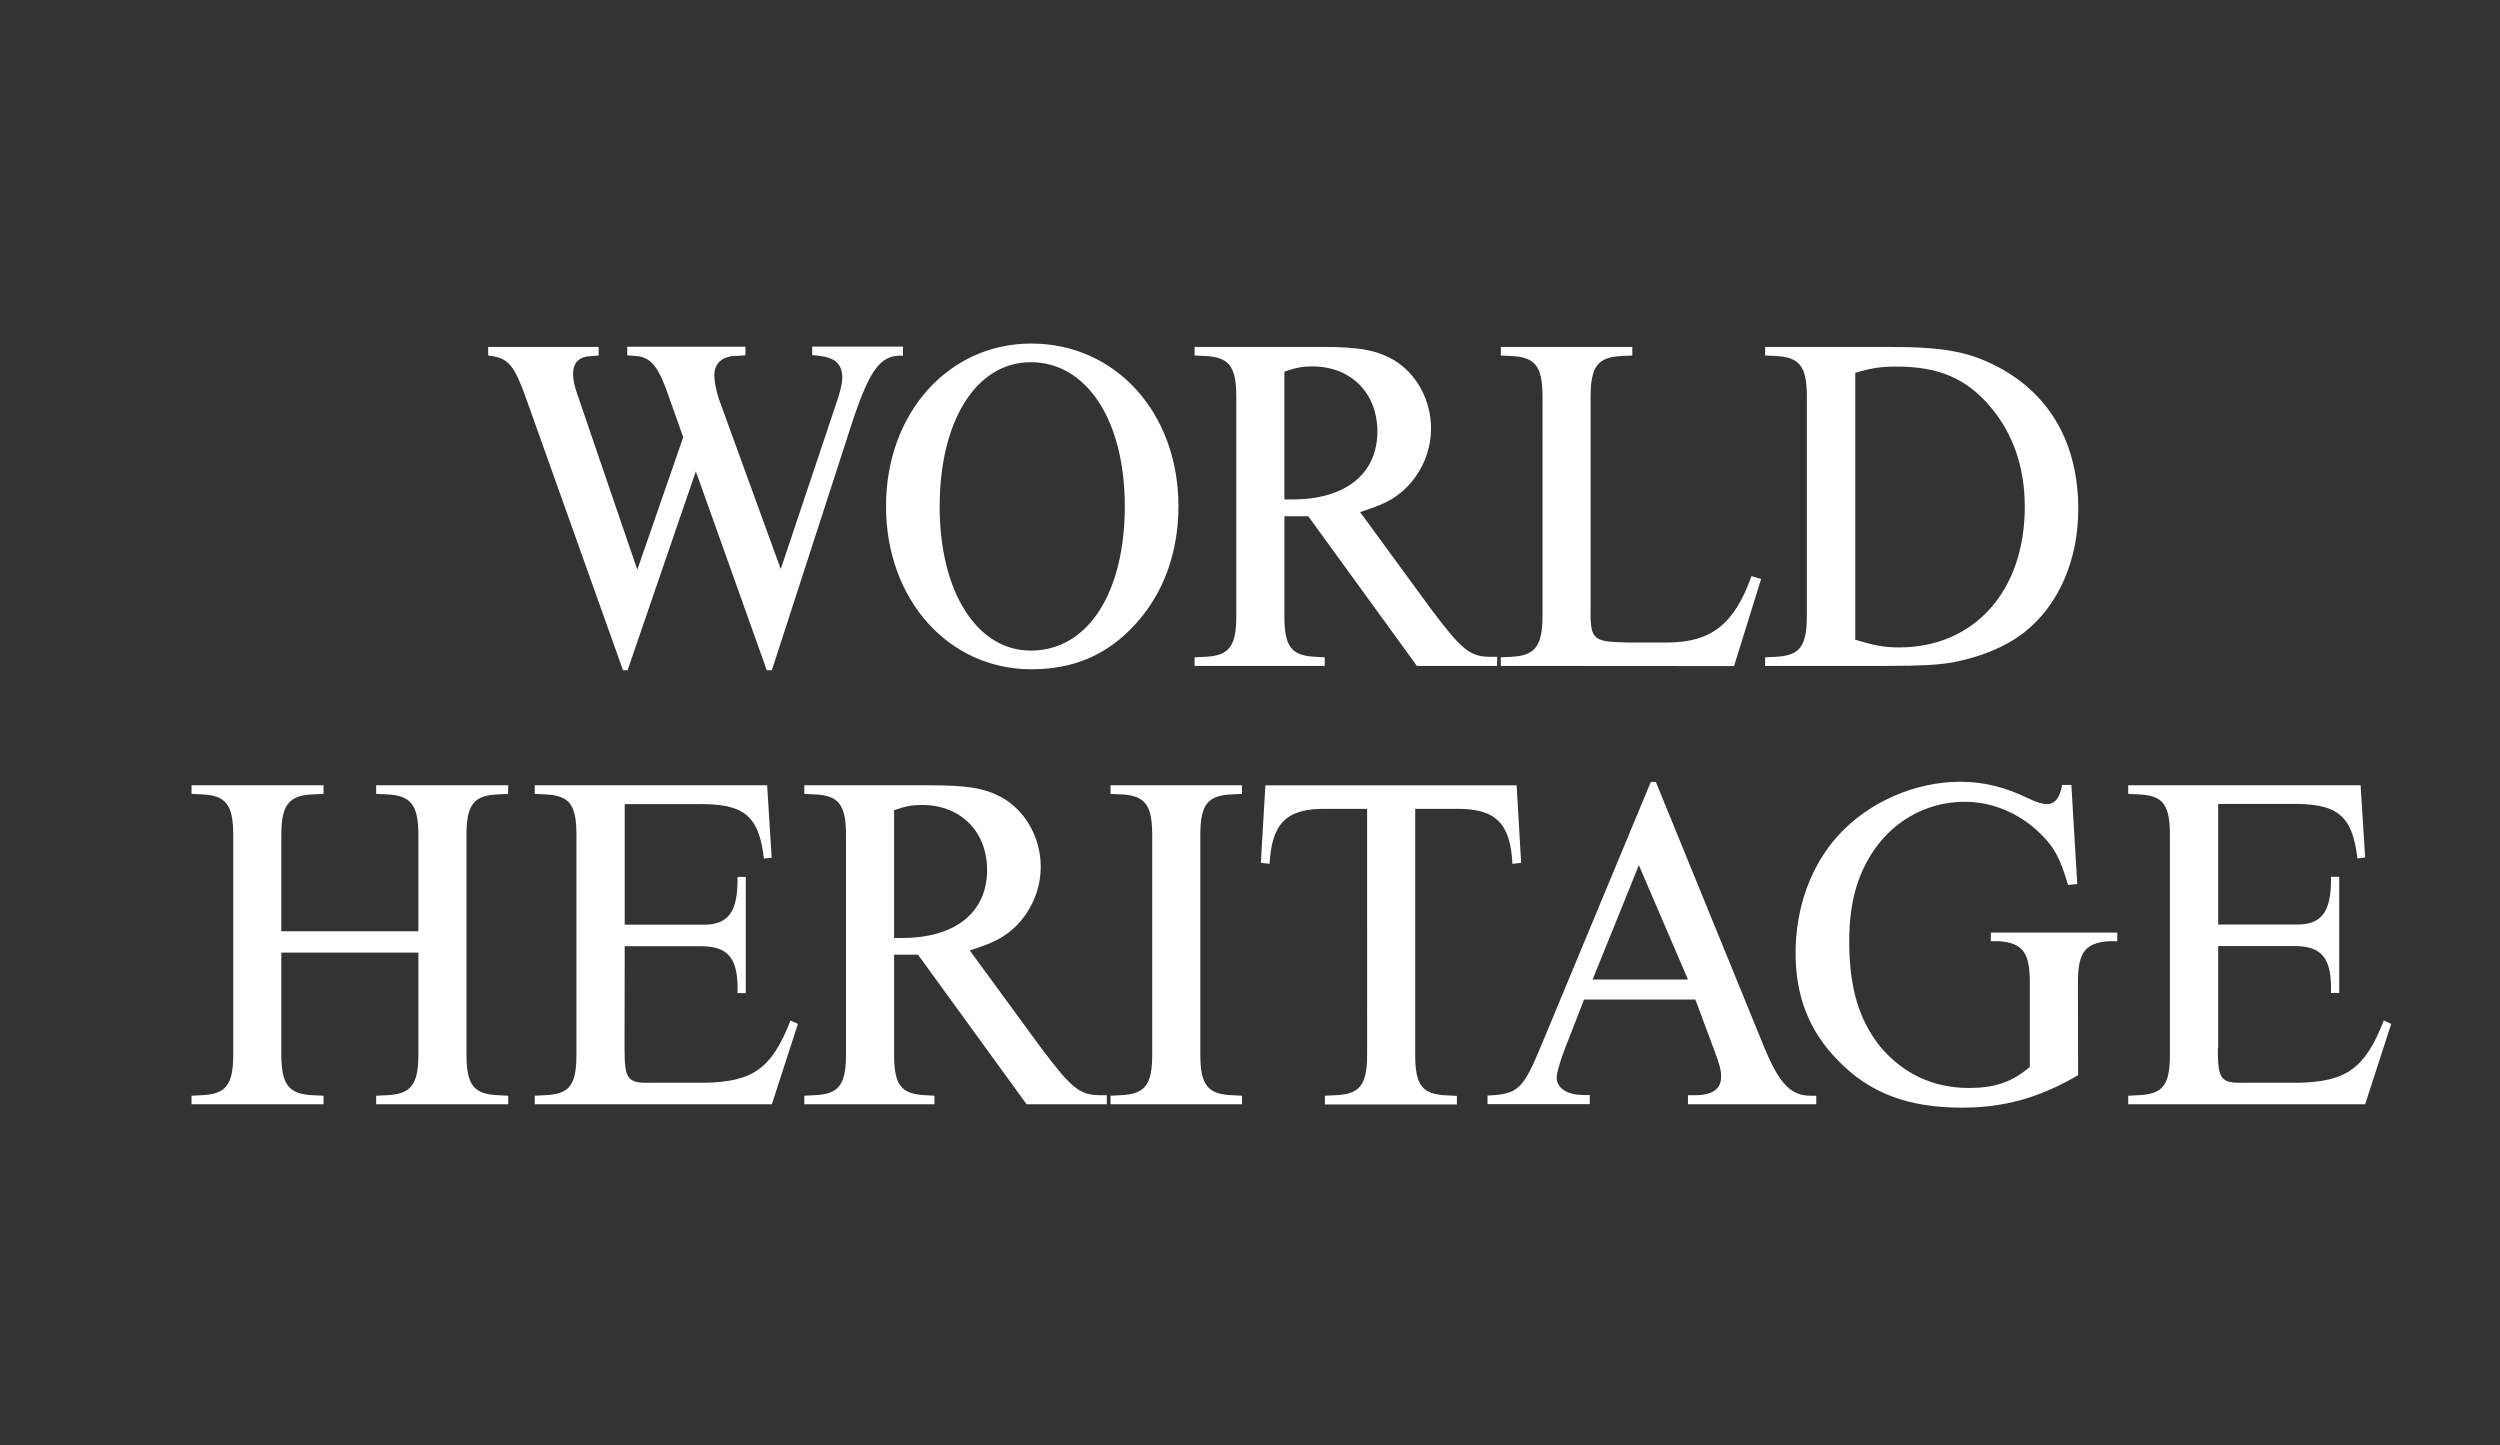 <svg id="Layer_1" xmlns="http://www.w3.org/2000/svg" viewBox="0 0 148.67 85.93"><rect x="0" y="0" width="148.67" height="85.93" fill="#333333" stroke="none"/><style>.st0{fill:#FFFFFF;}</style><path class="st0" d="M31.32 23.79c-.71-2.02-1.06-2.47-2.1-2.62l-.19-.03v-.51h6.57v.51l-.38.03c-.79.03-1.14.37-1.14 1.08 0 .31.08.71.25 1.19l3.57 10.44L40.63 26l-1.04-2.93c-.55-1.42-.98-1.88-1.91-1.91l-.38-.03v-.51h7.03v.51l-.49.03c-.87 0-1.36.43-1.36 1.14 0 .43.14 1.11.38 1.73l3.57 9.81 3.41-10.18c.16-.54.25-.88.25-1.17 0-.85-.41-1.22-1.44-1.34l-.35-.03v-.51h5.4v.54c-1.39-.06-2.02.82-3.22 4.58L45.9 39.86h-.3l-4.22-11.83-4.06 11.83h-.27l-5.73-16.07zm38.76 6.31c0 2.76-.9 5.23-2.59 7.05-1.64 1.79-3.63 2.65-6.16 2.65-4.93 0-8.64-4.15-8.64-9.7 0-5.52 3.71-9.67 8.64-9.67 5.02 0 8.75 4.13 8.75 9.67zm-14.2.03c0 5.06 2.21 8.56 5.42 8.56 3.38 0 5.59-3.41 5.59-8.59 0-5.09-2.26-8.56-5.59-8.56-3.24 0-5.42 3.47-5.42 8.59zm20.5 6.51c0 1.82.41 2.36 1.88 2.42l.52.03v.51h-7.74v-.51l.6-.03c1.44-.06 1.88-.6 1.88-2.42V23.59c0-1.82-.44-2.36-1.88-2.42l-.6-.03v-.51h7.55c2.29 0 3.3.2 4.33.8 1.34.82 2.18 2.39 2.18 4.04 0 1.37-.57 2.67-1.55 3.61-.68.63-1.31.94-2.67 1.37l4.2 5.74c1.85 2.47 2.34 2.87 3.57 2.87h.38v.54h-4.77l-6.46-8.9h-1.42v5.94zm0-6.94h.49c3.13 0 5.04-1.51 5.04-4.04 0-2.3-1.58-3.87-3.87-3.87-.57 0-.93.06-1.66.31v7.6zm12.87 9.9v-.51l.6-.03c1.44-.06 1.88-.63 1.88-2.45V23.59c0-1.82-.44-2.36-1.88-2.42l-.6-.03v-.51h7.82v.51l-.6.03c-1.44.06-1.88.6-1.88 2.42v12.34c-.03 2.16.05 2.22 2.21 2.28h2.32c2.64 0 4.01-1.08 5.04-3.95l.57.17-1.61 5.18-13.87-.01zm15.72-.51l.6-.03c1.44-.06 1.88-.6 1.88-2.42V23.59c0-1.82-.44-2.36-1.88-2.42l-.6-.03v-.51h7.3c3.35 0 4.82.28 6.6 1.22 3.08 1.65 4.72 4.58 4.72 8.42 0 3.04-1.17 5.74-3.22 7.34-1.09.85-2.59 1.48-4.31 1.79-.82.14-1.83.2-3.87.2h-7.22v-.51zm5.35-1.05c1.12.34 1.69.46 2.62.46 4.47 0 7.47-3.36 7.47-8.36 0-2.33-.68-4.32-2.02-5.92-1.44-1.71-3.08-2.42-5.61-2.42-.93 0-1.5.09-2.45.37v15.87h-.01zM16.73 62.71c0 1.79.44 2.36 1.88 2.42l.63.03v.51h-7.85v-.51l.6-.03c1.44-.06 1.88-.6 1.88-2.42V49.66c0-1.82-.44-2.36-1.88-2.42l-.6-.03v-.51h7.85v.51l-.63.03c-1.44.06-1.88.63-1.88 2.42v5.72h8.15v-5.72c0-1.79-.44-2.36-1.88-2.42l-.63-.03v-.51h7.85v.51l-.6.03c-1.44.06-1.88.6-1.88 2.42v13.05c0 1.82.44 2.36 1.88 2.42l.6.03v.51h-7.85v-.51l.63-.03c1.44-.06 1.88-.63 1.88-2.42v-6.06h-8.15v6.06zm20.41-.37c0 1.82.16 2.08 1.5 2.05h3.27c2.89-.06 3.98-.85 5.1-3.7l.44.2-1.55 4.78H31.8v-.51l.6-.03c1.47-.06 1.88-.6 1.88-2.42V49.66c0-1.82-.41-2.36-1.88-2.42l-.6-.03v-.51h13.82l.27 4.3-.46.06c-.3-2.59-1.2-3.3-4.06-3.24h-4.22v7.17h4.61c1.55.03 2.13-.74 2.1-2.84h.49v6.91h-.49c.05-2.02-.49-2.76-2.1-2.79h-4.61l-.01 6.07zm16.03.37c0 1.82.41 2.36 1.88 2.42l.52.03v.51h-7.74v-.51l.6-.03c1.44-.06 1.88-.6 1.88-2.42V49.66c0-1.82-.44-2.36-1.88-2.42l-.6-.03v-.51h7.55c2.29 0 3.3.2 4.33.8 1.34.82 2.18 2.39 2.18 4.04 0 1.37-.57 2.67-1.55 3.61-.68.63-1.31.94-2.67 1.37l4.2 5.74c1.85 2.47 2.34 2.87 3.57 2.87h.38v.54h-4.77l-6.46-8.9h-1.42v5.94zm0-6.93h.49c3.13 0 5.04-1.51 5.04-4.04 0-2.3-1.58-3.87-3.87-3.87-.57 0-.93.06-1.66.31v7.6zm12.87-9.08h7.82v.51l-.6.03c-1.44.06-1.88.6-1.88 2.42v13.05c0 1.82.44 2.36 1.88 2.42l.6.03v.51h-7.82v-.51l.6-.03c1.44-.06 1.88-.6 1.88-2.42V49.66c0-1.82-.44-2.36-1.88-2.42l-.6-.03v-.51zm12.75 18.46l.63-.03c1.44-.06 1.88-.6 1.88-2.42V48.1h-2.45c-2.34-.03-3.22.85-3.35 3.27l-.52-.06.27-4.61h14.94l.27 4.61-.52.06c-.11-2.42-1.01-3.3-3.35-3.27h-2.43v14.62c0 1.82.41 2.36 1.88 2.42l.6.03v.51h-7.85v-.52zm25.92-3.38c1.01 2.56 1.69 3.36 2.92 3.38h.38v.51h-7.63v-.54h.44c1.01 0 1.53-.37 1.53-1.08 0-.43-.08-.74-.49-1.82l-1.04-2.79H94.2l-1.17 3.01c-.27.71-.46 1.39-.46 1.62 0 .65.63 1.05 1.64 1.05h.33v.54h-6.08v-.51c1.83-.09 2.1-.34 3.22-3.04l6.49-15.61h.3l6.24 15.28zm-4.33-3.53l-2.92-6.8-2.75 6.8h5.67zm23.2 5.69c-2.29 1.34-4.39 1.93-6.9 1.93-3.19 0-5.48-.85-7.36-2.79-1.72-1.73-2.54-3.81-2.54-6.4 0-2.7.9-5.2 2.54-7 1.77-1.96 4.55-3.19 7.25-3.19 1.39 0 2.67.31 4.12 1.02.41.2.79.31 1.04.31.49 0 .79-.43.9-1.14h.55l.35 5.89-.55.06c-.46-1.62-.87-2.33-1.72-3.13-1.23-1.17-2.81-1.82-4.42-1.82-2.34 0-4.44 1.22-5.67 3.3-.82 1.39-1.2 2.96-1.2 5.01 0 2.73.57 4.66 1.85 6.26 1.34 1.59 3.13 2.45 5.26 2.45 1.53 0 2.56-.34 3.63-1.25v-5.03c0-1.79-.44-2.36-1.88-2.45h-.44v-.51h7.52v.51h-.46c-1.44.09-1.88.65-1.88 2.45l.01 5.52zm8.31-1.6c0 1.82.16 2.08 1.5 2.05h3.27c2.89-.06 3.98-.85 5.1-3.7l.44.2-1.55 4.78h-14.09v-.51l.6-.03c1.47-.06 1.88-.6 1.88-2.42V49.66c0-1.82-.41-2.36-1.88-2.42l-.6-.03v-.51h13.82l.27 4.29-.46.06c-.3-2.59-1.2-3.3-4.06-3.24h-4.22v7.17h4.61c1.55.03 2.13-.74 2.1-2.84h.49v6.91h-.49c.05-2.02-.49-2.76-2.1-2.79h-4.61v6.08h-.02z"/></svg>